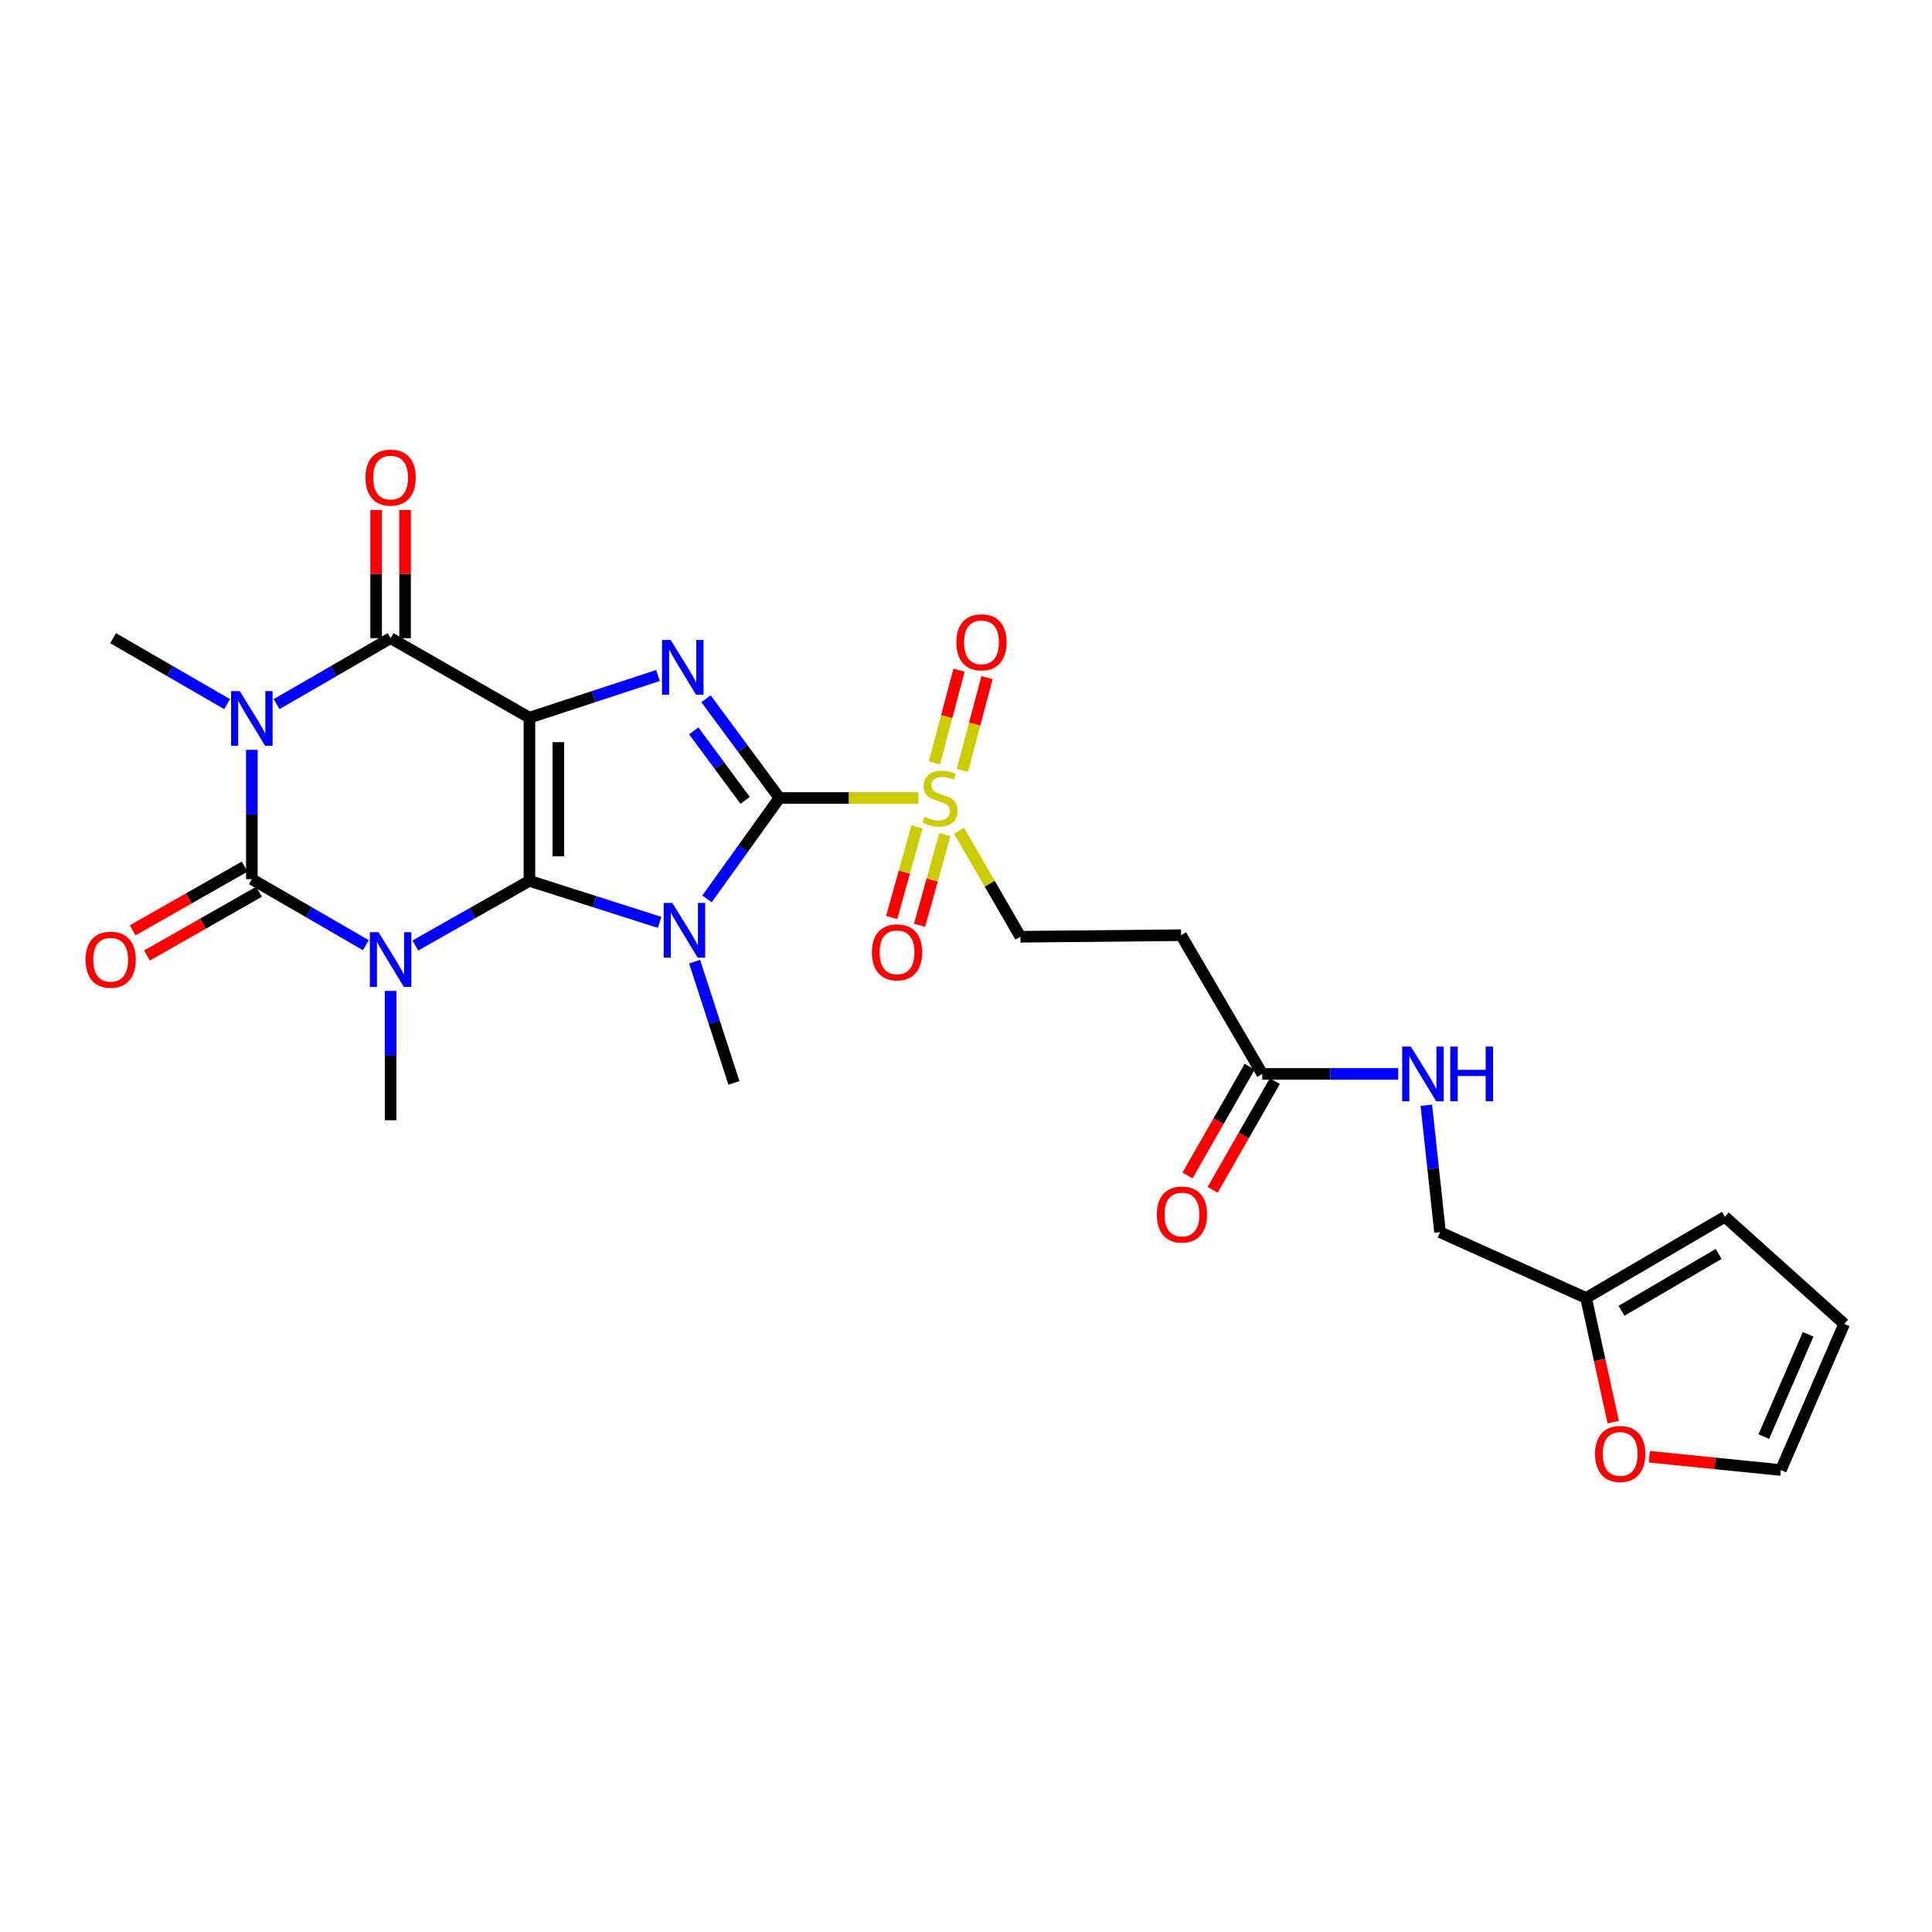 <?xml version='1.0' encoding='iso-8859-1'?>
<svg version='1.1' baseProfile='full'
              xmlns='http://www.w3.org/2000/svg'
                      xmlns:rdkit='http://www.rdkit.org/xml'
                      xmlns:xlink='http://www.w3.org/1999/xlink'
                  xml:space='preserve'
width='1000px' height='1000px' viewBox='0 0 1000 1000'>
<!-- END OF HEADER -->
<rect style='opacity:1.0;fill:#FFFFFF;stroke:none' width='1000' height='1000' x='0' y='0'> </rect>
<path class='bond-0' d='M 274.03,455.919 L 274.03,371.469' style='fill:none;fill-rule:evenodd;stroke:#000000;stroke-width:6px;stroke-linecap:butt;stroke-linejoin:miter;stroke-opacity:1' />
<path class='bond-0' d='M 289.015,443.251 L 289.015,384.137' style='fill:none;fill-rule:evenodd;stroke:#000000;stroke-width:6px;stroke-linecap:butt;stroke-linejoin:miter;stroke-opacity:1' />
<path class='bond-1' d='M 274.03,455.919 L 307.726,466.673' style='fill:none;fill-rule:evenodd;stroke:#000000;stroke-width:6px;stroke-linecap:butt;stroke-linejoin:miter;stroke-opacity:1' />
<path class='bond-1' d='M 307.726,466.673 L 341.422,477.427' style='fill:none;fill-rule:evenodd;stroke:#0000FF;stroke-width:6px;stroke-linecap:butt;stroke-linejoin:miter;stroke-opacity:1' />
<path class='bond-2' d='M 274.03,455.919 L 244.506,472.66' style='fill:none;fill-rule:evenodd;stroke:#000000;stroke-width:6px;stroke-linecap:butt;stroke-linejoin:miter;stroke-opacity:1' />
<path class='bond-2' d='M 244.506,472.66 L 214.982,489.401' style='fill:none;fill-rule:evenodd;stroke:#0000FF;stroke-width:6px;stroke-linecap:butt;stroke-linejoin:miter;stroke-opacity:1' />
<path class='bond-6' d='M 274.03,371.469 L 307.302,360.55' style='fill:none;fill-rule:evenodd;stroke:#000000;stroke-width:6px;stroke-linecap:butt;stroke-linejoin:miter;stroke-opacity:1' />
<path class='bond-6' d='M 307.302,360.55 L 340.573,349.63' style='fill:none;fill-rule:evenodd;stroke:#0000FF;stroke-width:6px;stroke-linecap:butt;stroke-linejoin:miter;stroke-opacity:1' />
<path class='bond-7' d='M 274.03,371.469 L 202.177,330.31' style='fill:none;fill-rule:evenodd;stroke:#000000;stroke-width:6px;stroke-linecap:butt;stroke-linejoin:miter;stroke-opacity:1' />
<path class='bond-3' d='M 365.943,465.259 L 384.68,439.152' style='fill:none;fill-rule:evenodd;stroke:#0000FF;stroke-width:6px;stroke-linecap:butt;stroke-linejoin:miter;stroke-opacity:1' />
<path class='bond-3' d='M 384.68,439.152 L 403.418,413.045' style='fill:none;fill-rule:evenodd;stroke:#000000;stroke-width:6px;stroke-linecap:butt;stroke-linejoin:miter;stroke-opacity:1' />
<path class='bond-20' d='M 359.533,497.762 L 369.708,529.134' style='fill:none;fill-rule:evenodd;stroke:#0000FF;stroke-width:6px;stroke-linecap:butt;stroke-linejoin:miter;stroke-opacity:1' />
<path class='bond-20' d='M 369.708,529.134 L 379.883,560.506' style='fill:none;fill-rule:evenodd;stroke:#000000;stroke-width:6px;stroke-linecap:butt;stroke-linejoin:miter;stroke-opacity:1' />
<path class='bond-4' d='M 189.362,489.239 L 159.859,472.15' style='fill:none;fill-rule:evenodd;stroke:#0000FF;stroke-width:6px;stroke-linecap:butt;stroke-linejoin:miter;stroke-opacity:1' />
<path class='bond-4' d='M 159.859,472.15 L 130.356,455.061' style='fill:none;fill-rule:evenodd;stroke:#000000;stroke-width:6px;stroke-linecap:butt;stroke-linejoin:miter;stroke-opacity:1' />
<path class='bond-19' d='M 202.177,512.901 L 202.177,546.369' style='fill:none;fill-rule:evenodd;stroke:#0000FF;stroke-width:6px;stroke-linecap:butt;stroke-linejoin:miter;stroke-opacity:1' />
<path class='bond-19' d='M 202.177,546.369 L 202.177,579.837' style='fill:none;fill-rule:evenodd;stroke:#000000;stroke-width:6px;stroke-linecap:butt;stroke-linejoin:miter;stroke-opacity:1' />
<path class='bond-8' d='M 403.418,413.045 L 439.41,413.045' style='fill:none;fill-rule:evenodd;stroke:#000000;stroke-width:6px;stroke-linecap:butt;stroke-linejoin:miter;stroke-opacity:1' />
<path class='bond-8' d='M 439.41,413.045 L 475.402,413.045' style='fill:none;fill-rule:evenodd;stroke:#CCCC00;stroke-width:6px;stroke-linecap:butt;stroke-linejoin:miter;stroke-opacity:1' />
<path class='bond-28' d='M 403.418,413.045 L 384.424,387.364' style='fill:none;fill-rule:evenodd;stroke:#000000;stroke-width:6px;stroke-linecap:butt;stroke-linejoin:miter;stroke-opacity:1' />
<path class='bond-28' d='M 384.424,387.364 L 365.43,361.683' style='fill:none;fill-rule:evenodd;stroke:#0000FF;stroke-width:6px;stroke-linecap:butt;stroke-linejoin:miter;stroke-opacity:1' />
<path class='bond-28' d='M 385.672,414.251 L 372.376,396.275' style='fill:none;fill-rule:evenodd;stroke:#000000;stroke-width:6px;stroke-linecap:butt;stroke-linejoin:miter;stroke-opacity:1' />
<path class='bond-28' d='M 372.376,396.275 L 359.08,378.298' style='fill:none;fill-rule:evenodd;stroke:#0000FF;stroke-width:6px;stroke-linecap:butt;stroke-linejoin:miter;stroke-opacity:1' />
<path class='bond-5' d='M 130.356,455.061 L 130.356,421.585' style='fill:none;fill-rule:evenodd;stroke:#000000;stroke-width:6px;stroke-linecap:butt;stroke-linejoin:miter;stroke-opacity:1' />
<path class='bond-5' d='M 130.356,421.585 L 130.356,388.109' style='fill:none;fill-rule:evenodd;stroke:#0000FF;stroke-width:6px;stroke-linecap:butt;stroke-linejoin:miter;stroke-opacity:1' />
<path class='bond-11' d='M 126.65,448.55 L 97.658,465.052' style='fill:none;fill-rule:evenodd;stroke:#000000;stroke-width:6px;stroke-linecap:butt;stroke-linejoin:miter;stroke-opacity:1' />
<path class='bond-11' d='M 97.658,465.052 L 68.667,481.554' style='fill:none;fill-rule:evenodd;stroke:#FF0000;stroke-width:6px;stroke-linecap:butt;stroke-linejoin:miter;stroke-opacity:1' />
<path class='bond-11' d='M 134.063,461.573 L 105.071,478.075' style='fill:none;fill-rule:evenodd;stroke:#000000;stroke-width:6px;stroke-linecap:butt;stroke-linejoin:miter;stroke-opacity:1' />
<path class='bond-11' d='M 105.071,478.075 L 76.079,494.577' style='fill:none;fill-rule:evenodd;stroke:#FF0000;stroke-width:6px;stroke-linecap:butt;stroke-linejoin:miter;stroke-opacity:1' />
<path class='bond-25' d='M 117.542,364.455 L 88.035,347.382' style='fill:none;fill-rule:evenodd;stroke:#0000FF;stroke-width:6px;stroke-linecap:butt;stroke-linejoin:miter;stroke-opacity:1' />
<path class='bond-25' d='M 88.035,347.382 L 58.528,330.31' style='fill:none;fill-rule:evenodd;stroke:#000000;stroke-width:6px;stroke-linecap:butt;stroke-linejoin:miter;stroke-opacity:1' />
<path class='bond-27' d='M 143.171,364.454 L 172.674,347.382' style='fill:none;fill-rule:evenodd;stroke:#0000FF;stroke-width:6px;stroke-linecap:butt;stroke-linejoin:miter;stroke-opacity:1' />
<path class='bond-27' d='M 172.674,347.382 L 202.177,330.31' style='fill:none;fill-rule:evenodd;stroke:#000000;stroke-width:6px;stroke-linecap:butt;stroke-linejoin:miter;stroke-opacity:1' />
<path class='bond-13' d='M 209.669,330.31 L 209.669,297.134' style='fill:none;fill-rule:evenodd;stroke:#000000;stroke-width:6px;stroke-linecap:butt;stroke-linejoin:miter;stroke-opacity:1' />
<path class='bond-13' d='M 209.669,297.134 L 209.669,263.958' style='fill:none;fill-rule:evenodd;stroke:#FF0000;stroke-width:6px;stroke-linecap:butt;stroke-linejoin:miter;stroke-opacity:1' />
<path class='bond-13' d='M 194.684,330.31 L 194.684,297.134' style='fill:none;fill-rule:evenodd;stroke:#000000;stroke-width:6px;stroke-linecap:butt;stroke-linejoin:miter;stroke-opacity:1' />
<path class='bond-13' d='M 194.684,297.134 L 194.684,263.958' style='fill:none;fill-rule:evenodd;stroke:#FF0000;stroke-width:6px;stroke-linecap:butt;stroke-linejoin:miter;stroke-opacity:1' />
<path class='bond-10' d='M 496.383,430 L 512.276,457.432' style='fill:none;fill-rule:evenodd;stroke:#CCCC00;stroke-width:6px;stroke-linecap:butt;stroke-linejoin:miter;stroke-opacity:1' />
<path class='bond-10' d='M 512.276,457.432 L 528.169,484.865' style='fill:none;fill-rule:evenodd;stroke:#000000;stroke-width:6px;stroke-linecap:butt;stroke-linejoin:miter;stroke-opacity:1' />
<path class='bond-15' d='M 474.616,427.983 L 468.078,451.43' style='fill:none;fill-rule:evenodd;stroke:#CCCC00;stroke-width:6px;stroke-linecap:butt;stroke-linejoin:miter;stroke-opacity:1' />
<path class='bond-15' d='M 468.078,451.43 L 461.539,474.877' style='fill:none;fill-rule:evenodd;stroke:#FF0000;stroke-width:6px;stroke-linecap:butt;stroke-linejoin:miter;stroke-opacity:1' />
<path class='bond-15' d='M 489.051,432.008 L 482.512,455.455' style='fill:none;fill-rule:evenodd;stroke:#CCCC00;stroke-width:6px;stroke-linecap:butt;stroke-linejoin:miter;stroke-opacity:1' />
<path class='bond-15' d='M 482.512,455.455 L 475.973,478.902' style='fill:none;fill-rule:evenodd;stroke:#FF0000;stroke-width:6px;stroke-linecap:butt;stroke-linejoin:miter;stroke-opacity:1' />
<path class='bond-16' d='M 498.112,398.764 L 504.499,374.75' style='fill:none;fill-rule:evenodd;stroke:#CCCC00;stroke-width:6px;stroke-linecap:butt;stroke-linejoin:miter;stroke-opacity:1' />
<path class='bond-16' d='M 504.499,374.75 L 510.886,350.736' style='fill:none;fill-rule:evenodd;stroke:#FF0000;stroke-width:6px;stroke-linecap:butt;stroke-linejoin:miter;stroke-opacity:1' />
<path class='bond-16' d='M 483.63,394.912 L 490.017,370.898' style='fill:none;fill-rule:evenodd;stroke:#CCCC00;stroke-width:6px;stroke-linecap:butt;stroke-linejoin:miter;stroke-opacity:1' />
<path class='bond-16' d='M 490.017,370.898 L 496.404,346.885' style='fill:none;fill-rule:evenodd;stroke:#FF0000;stroke-width:6px;stroke-linecap:butt;stroke-linejoin:miter;stroke-opacity:1' />
<path class='bond-9' d='M 653.345,555.861 L 611.337,484.057' style='fill:none;fill-rule:evenodd;stroke:#000000;stroke-width:6px;stroke-linecap:butt;stroke-linejoin:miter;stroke-opacity:1' />
<path class='bond-18' d='M 653.345,555.861 L 688.523,555.861' style='fill:none;fill-rule:evenodd;stroke:#000000;stroke-width:6px;stroke-linecap:butt;stroke-linejoin:miter;stroke-opacity:1' />
<path class='bond-18' d='M 688.523,555.861 L 723.701,555.861' style='fill:none;fill-rule:evenodd;stroke:#0000FF;stroke-width:6px;stroke-linecap:butt;stroke-linejoin:miter;stroke-opacity:1' />
<path class='bond-24' d='M 646.841,552.141 L 630.747,580.282' style='fill:none;fill-rule:evenodd;stroke:#000000;stroke-width:6px;stroke-linecap:butt;stroke-linejoin:miter;stroke-opacity:1' />
<path class='bond-24' d='M 630.747,580.282 L 614.653,608.422' style='fill:none;fill-rule:evenodd;stroke:#FF0000;stroke-width:6px;stroke-linecap:butt;stroke-linejoin:miter;stroke-opacity:1' />
<path class='bond-24' d='M 659.849,559.581 L 643.755,587.721' style='fill:none;fill-rule:evenodd;stroke:#000000;stroke-width:6px;stroke-linecap:butt;stroke-linejoin:miter;stroke-opacity:1' />
<path class='bond-24' d='M 643.755,587.721 L 627.661,615.862' style='fill:none;fill-rule:evenodd;stroke:#FF0000;stroke-width:6px;stroke-linecap:butt;stroke-linejoin:miter;stroke-opacity:1' />
<path class='bond-12' d='M 528.169,484.865 L 611.337,484.057' style='fill:none;fill-rule:evenodd;stroke:#000000;stroke-width:6px;stroke-linecap:butt;stroke-linejoin:miter;stroke-opacity:1' />
<path class='bond-14' d='M 820.953,671.812 L 745.353,637.78' style='fill:none;fill-rule:evenodd;stroke:#000000;stroke-width:6px;stroke-linecap:butt;stroke-linejoin:miter;stroke-opacity:1' />
<path class='bond-17' d='M 820.953,671.812 L 827.986,703.955' style='fill:none;fill-rule:evenodd;stroke:#000000;stroke-width:6px;stroke-linecap:butt;stroke-linejoin:miter;stroke-opacity:1' />
<path class='bond-17' d='M 827.986,703.955 L 835.018,736.098' style='fill:none;fill-rule:evenodd;stroke:#FF0000;stroke-width:6px;stroke-linecap:butt;stroke-linejoin:miter;stroke-opacity:1' />
<path class='bond-21' d='M 820.953,671.812 L 892.79,629.804' style='fill:none;fill-rule:evenodd;stroke:#000000;stroke-width:6px;stroke-linecap:butt;stroke-linejoin:miter;stroke-opacity:1' />
<path class='bond-21' d='M 839.293,678.447 L 889.579,649.041' style='fill:none;fill-rule:evenodd;stroke:#000000;stroke-width:6px;stroke-linecap:butt;stroke-linejoin:miter;stroke-opacity:1' />
<path class='bond-22' d='M 853.692,754.008 L 887.731,757.449' style='fill:none;fill-rule:evenodd;stroke:#FF0000;stroke-width:6px;stroke-linecap:butt;stroke-linejoin:miter;stroke-opacity:1' />
<path class='bond-22' d='M 887.731,757.449 L 921.77,760.89' style='fill:none;fill-rule:evenodd;stroke:#000000;stroke-width:6px;stroke-linecap:butt;stroke-linejoin:miter;stroke-opacity:1' />
<path class='bond-26' d='M 738.269,572.081 L 741.811,604.93' style='fill:none;fill-rule:evenodd;stroke:#0000FF;stroke-width:6px;stroke-linecap:butt;stroke-linejoin:miter;stroke-opacity:1' />
<path class='bond-26' d='M 741.811,604.93 L 745.353,637.78' style='fill:none;fill-rule:evenodd;stroke:#000000;stroke-width:6px;stroke-linecap:butt;stroke-linejoin:miter;stroke-opacity:1' />
<path class='bond-23' d='M 892.79,629.804 L 954.545,685.257' style='fill:none;fill-rule:evenodd;stroke:#000000;stroke-width:6px;stroke-linecap:butt;stroke-linejoin:miter;stroke-opacity:1' />
<path class='bond-29' d='M 921.77,760.89 L 954.545,685.257' style='fill:none;fill-rule:evenodd;stroke:#000000;stroke-width:6px;stroke-linecap:butt;stroke-linejoin:miter;stroke-opacity:1' />
<path class='bond-29' d='M 912.936,743.587 L 935.88,690.644' style='fill:none;fill-rule:evenodd;stroke:#000000;stroke-width:6px;stroke-linecap:butt;stroke-linejoin:miter;stroke-opacity:1' />
<path  class='atom-2' d='M 348.007 467.367
L 357.287 482.367
Q 358.207 483.847, 359.687 486.527
Q 361.167 489.207, 361.247 489.367
L 361.247 467.367
L 365.007 467.367
L 365.007 495.687
L 361.127 495.687
L 351.167 479.287
Q 350.007 477.367, 348.767 475.167
Q 347.567 472.967, 347.207 472.287
L 347.207 495.687
L 343.527 495.687
L 343.527 467.367
L 348.007 467.367
' fill='#0000FF'/>
<path  class='atom-3' d='M 195.917 482.501
L 205.197 497.501
Q 206.117 498.981, 207.597 501.661
Q 209.077 504.341, 209.157 504.501
L 209.157 482.501
L 212.917 482.501
L 212.917 510.821
L 209.037 510.821
L 199.077 494.421
Q 197.917 492.501, 196.677 490.301
Q 195.477 488.101, 195.117 487.421
L 195.117 510.821
L 191.437 510.821
L 191.437 482.501
L 195.917 482.501
' fill='#0000FF'/>
<path  class='atom-6' d='M 124.096 357.709
L 133.376 372.709
Q 134.296 374.189, 135.776 376.869
Q 137.256 379.549, 137.336 379.709
L 137.336 357.709
L 141.096 357.709
L 141.096 386.029
L 137.216 386.029
L 127.256 369.629
Q 126.096 367.709, 124.856 365.509
Q 123.656 363.309, 123.296 362.629
L 123.296 386.029
L 119.616 386.029
L 119.616 357.709
L 124.096 357.709
' fill='#0000FF'/>
<path  class='atom-7' d='M 347.141 331.26
L 356.421 346.26
Q 357.341 347.74, 358.821 350.42
Q 360.301 353.1, 360.381 353.26
L 360.381 331.26
L 364.141 331.26
L 364.141 359.58
L 360.261 359.58
L 350.301 343.18
Q 349.141 341.26, 347.901 339.06
Q 346.701 336.86, 346.341 336.18
L 346.341 359.58
L 342.661 359.58
L 342.661 331.26
L 347.141 331.26
' fill='#0000FF'/>
<path  class='atom-9' d='M 478.561 422.765
Q 478.881 422.885, 480.201 423.445
Q 481.521 424.005, 482.961 424.365
Q 484.441 424.685, 485.881 424.685
Q 488.561 424.685, 490.121 423.405
Q 491.681 422.085, 491.681 419.805
Q 491.681 418.245, 490.881 417.285
Q 490.121 416.325, 488.921 415.805
Q 487.721 415.285, 485.721 414.685
Q 483.201 413.925, 481.681 413.205
Q 480.201 412.485, 479.121 410.965
Q 478.081 409.445, 478.081 406.885
Q 478.081 403.325, 480.481 401.125
Q 482.921 398.925, 487.721 398.925
Q 491.001 398.925, 494.721 400.485
L 493.801 403.565
Q 490.401 402.165, 487.841 402.165
Q 485.081 402.165, 483.561 403.325
Q 482.041 404.445, 482.081 406.405
Q 482.081 407.925, 482.841 408.845
Q 483.641 409.765, 484.761 410.285
Q 485.921 410.805, 487.841 411.405
Q 490.401 412.205, 491.921 413.005
Q 493.441 413.805, 494.521 415.445
Q 495.641 417.045, 495.641 419.805
Q 495.641 423.725, 493.001 425.845
Q 490.401 427.925, 486.041 427.925
Q 483.521 427.925, 481.601 427.365
Q 479.721 426.845, 477.481 425.925
L 478.561 422.765
' fill='#CCCC00'/>
<path  class='atom-12' d='M 44.271 496.741
Q 44.271 489.941, 47.631 486.141
Q 50.991 482.341, 57.271 482.341
Q 63.551 482.341, 66.911 486.141
Q 70.271 489.941, 70.271 496.741
Q 70.271 503.621, 66.871 507.541
Q 63.471 511.421, 57.271 511.421
Q 51.031 511.421, 47.631 507.541
Q 44.271 503.661, 44.271 496.741
M 57.271 508.221
Q 61.591 508.221, 63.911 505.341
Q 66.271 502.421, 66.271 496.741
Q 66.271 491.181, 63.911 488.381
Q 61.591 485.541, 57.271 485.541
Q 52.951 485.541, 50.591 488.341
Q 48.271 491.141, 48.271 496.741
Q 48.271 502.461, 50.591 505.341
Q 52.951 508.221, 57.271 508.221
' fill='#FF0000'/>
<path  class='atom-14' d='M 189.177 247.198
Q 189.177 240.398, 192.537 236.598
Q 195.897 232.798, 202.177 232.798
Q 208.457 232.798, 211.817 236.598
Q 215.177 240.398, 215.177 247.198
Q 215.177 254.078, 211.777 257.998
Q 208.377 261.878, 202.177 261.878
Q 195.937 261.878, 192.537 257.998
Q 189.177 254.118, 189.177 247.198
M 202.177 258.678
Q 206.497 258.678, 208.817 255.798
Q 211.177 252.878, 211.177 247.198
Q 211.177 241.638, 208.817 238.838
Q 206.497 235.998, 202.177 235.998
Q 197.857 235.998, 195.497 238.798
Q 193.177 241.598, 193.177 247.198
Q 193.177 252.918, 195.497 255.798
Q 197.857 258.678, 202.177 258.678
' fill='#FF0000'/>
<path  class='atom-16' d='M 451.308 492.92
Q 451.308 486.12, 454.668 482.32
Q 458.028 478.52, 464.308 478.52
Q 470.588 478.52, 473.948 482.32
Q 477.308 486.12, 477.308 492.92
Q 477.308 499.8, 473.908 503.72
Q 470.508 507.6, 464.308 507.6
Q 458.068 507.6, 454.668 503.72
Q 451.308 499.84, 451.308 492.92
M 464.308 504.4
Q 468.628 504.4, 470.948 501.52
Q 473.308 498.6, 473.308 492.92
Q 473.308 487.36, 470.948 484.56
Q 468.628 481.72, 464.308 481.72
Q 459.988 481.72, 457.628 484.52
Q 455.308 487.32, 455.308 492.92
Q 455.308 498.64, 457.628 501.52
Q 459.988 504.4, 464.308 504.4
' fill='#FF0000'/>
<path  class='atom-17' d='M 495.014 332.463
Q 495.014 325.663, 498.374 321.863
Q 501.734 318.063, 508.014 318.063
Q 514.294 318.063, 517.654 321.863
Q 521.014 325.663, 521.014 332.463
Q 521.014 339.343, 517.614 343.263
Q 514.214 347.143, 508.014 347.143
Q 501.774 347.143, 498.374 343.263
Q 495.014 339.383, 495.014 332.463
M 508.014 343.943
Q 512.334 343.943, 514.654 341.063
Q 517.014 338.143, 517.014 332.463
Q 517.014 326.903, 514.654 324.103
Q 512.334 321.263, 508.014 321.263
Q 503.694 321.263, 501.334 324.063
Q 499.014 326.863, 499.014 332.463
Q 499.014 338.183, 501.334 341.063
Q 503.694 343.943, 508.014 343.943
' fill='#FF0000'/>
<path  class='atom-18' d='M 825.602 752.562
Q 825.602 745.762, 828.962 741.962
Q 832.322 738.162, 838.602 738.162
Q 844.882 738.162, 848.242 741.962
Q 851.602 745.762, 851.602 752.562
Q 851.602 759.442, 848.202 763.362
Q 844.802 767.242, 838.602 767.242
Q 832.362 767.242, 828.962 763.362
Q 825.602 759.482, 825.602 752.562
M 838.602 764.042
Q 842.922 764.042, 845.242 761.162
Q 847.602 758.242, 847.602 752.562
Q 847.602 747.002, 845.242 744.202
Q 842.922 741.362, 838.602 741.362
Q 834.282 741.362, 831.922 744.162
Q 829.602 746.962, 829.602 752.562
Q 829.602 758.282, 831.922 761.162
Q 834.282 764.042, 838.602 764.042
' fill='#FF0000'/>
<path  class='atom-19' d='M 730.261 541.701
L 739.541 556.701
Q 740.461 558.181, 741.941 560.861
Q 743.421 563.541, 743.501 563.701
L 743.501 541.701
L 747.261 541.701
L 747.261 570.021
L 743.381 570.021
L 733.421 553.621
Q 732.261 551.701, 731.021 549.501
Q 729.821 547.301, 729.461 546.621
L 729.461 570.021
L 725.781 570.021
L 725.781 541.701
L 730.261 541.701
' fill='#0000FF'/>
<path  class='atom-19' d='M 750.661 541.701
L 754.501 541.701
L 754.501 553.741
L 768.981 553.741
L 768.981 541.701
L 772.821 541.701
L 772.821 570.021
L 768.981 570.021
L 768.981 556.941
L 754.501 556.941
L 754.501 570.021
L 750.661 570.021
L 750.661 541.701
' fill='#0000FF'/>
<path  class='atom-25' d='M 598.77 628.635
Q 598.77 621.835, 602.13 618.035
Q 605.49 614.235, 611.77 614.235
Q 618.05 614.235, 621.41 618.035
Q 624.77 621.835, 624.77 628.635
Q 624.77 635.515, 621.37 639.435
Q 617.97 643.315, 611.77 643.315
Q 605.53 643.315, 602.13 639.435
Q 598.77 635.555, 598.77 628.635
M 611.77 640.115
Q 616.09 640.115, 618.41 637.235
Q 620.77 634.315, 620.77 628.635
Q 620.77 623.075, 618.41 620.275
Q 616.09 617.435, 611.77 617.435
Q 607.45 617.435, 605.09 620.235
Q 602.77 623.035, 602.77 628.635
Q 602.77 634.355, 605.09 637.235
Q 607.45 640.115, 611.77 640.115
' fill='#FF0000'/>
</svg>
